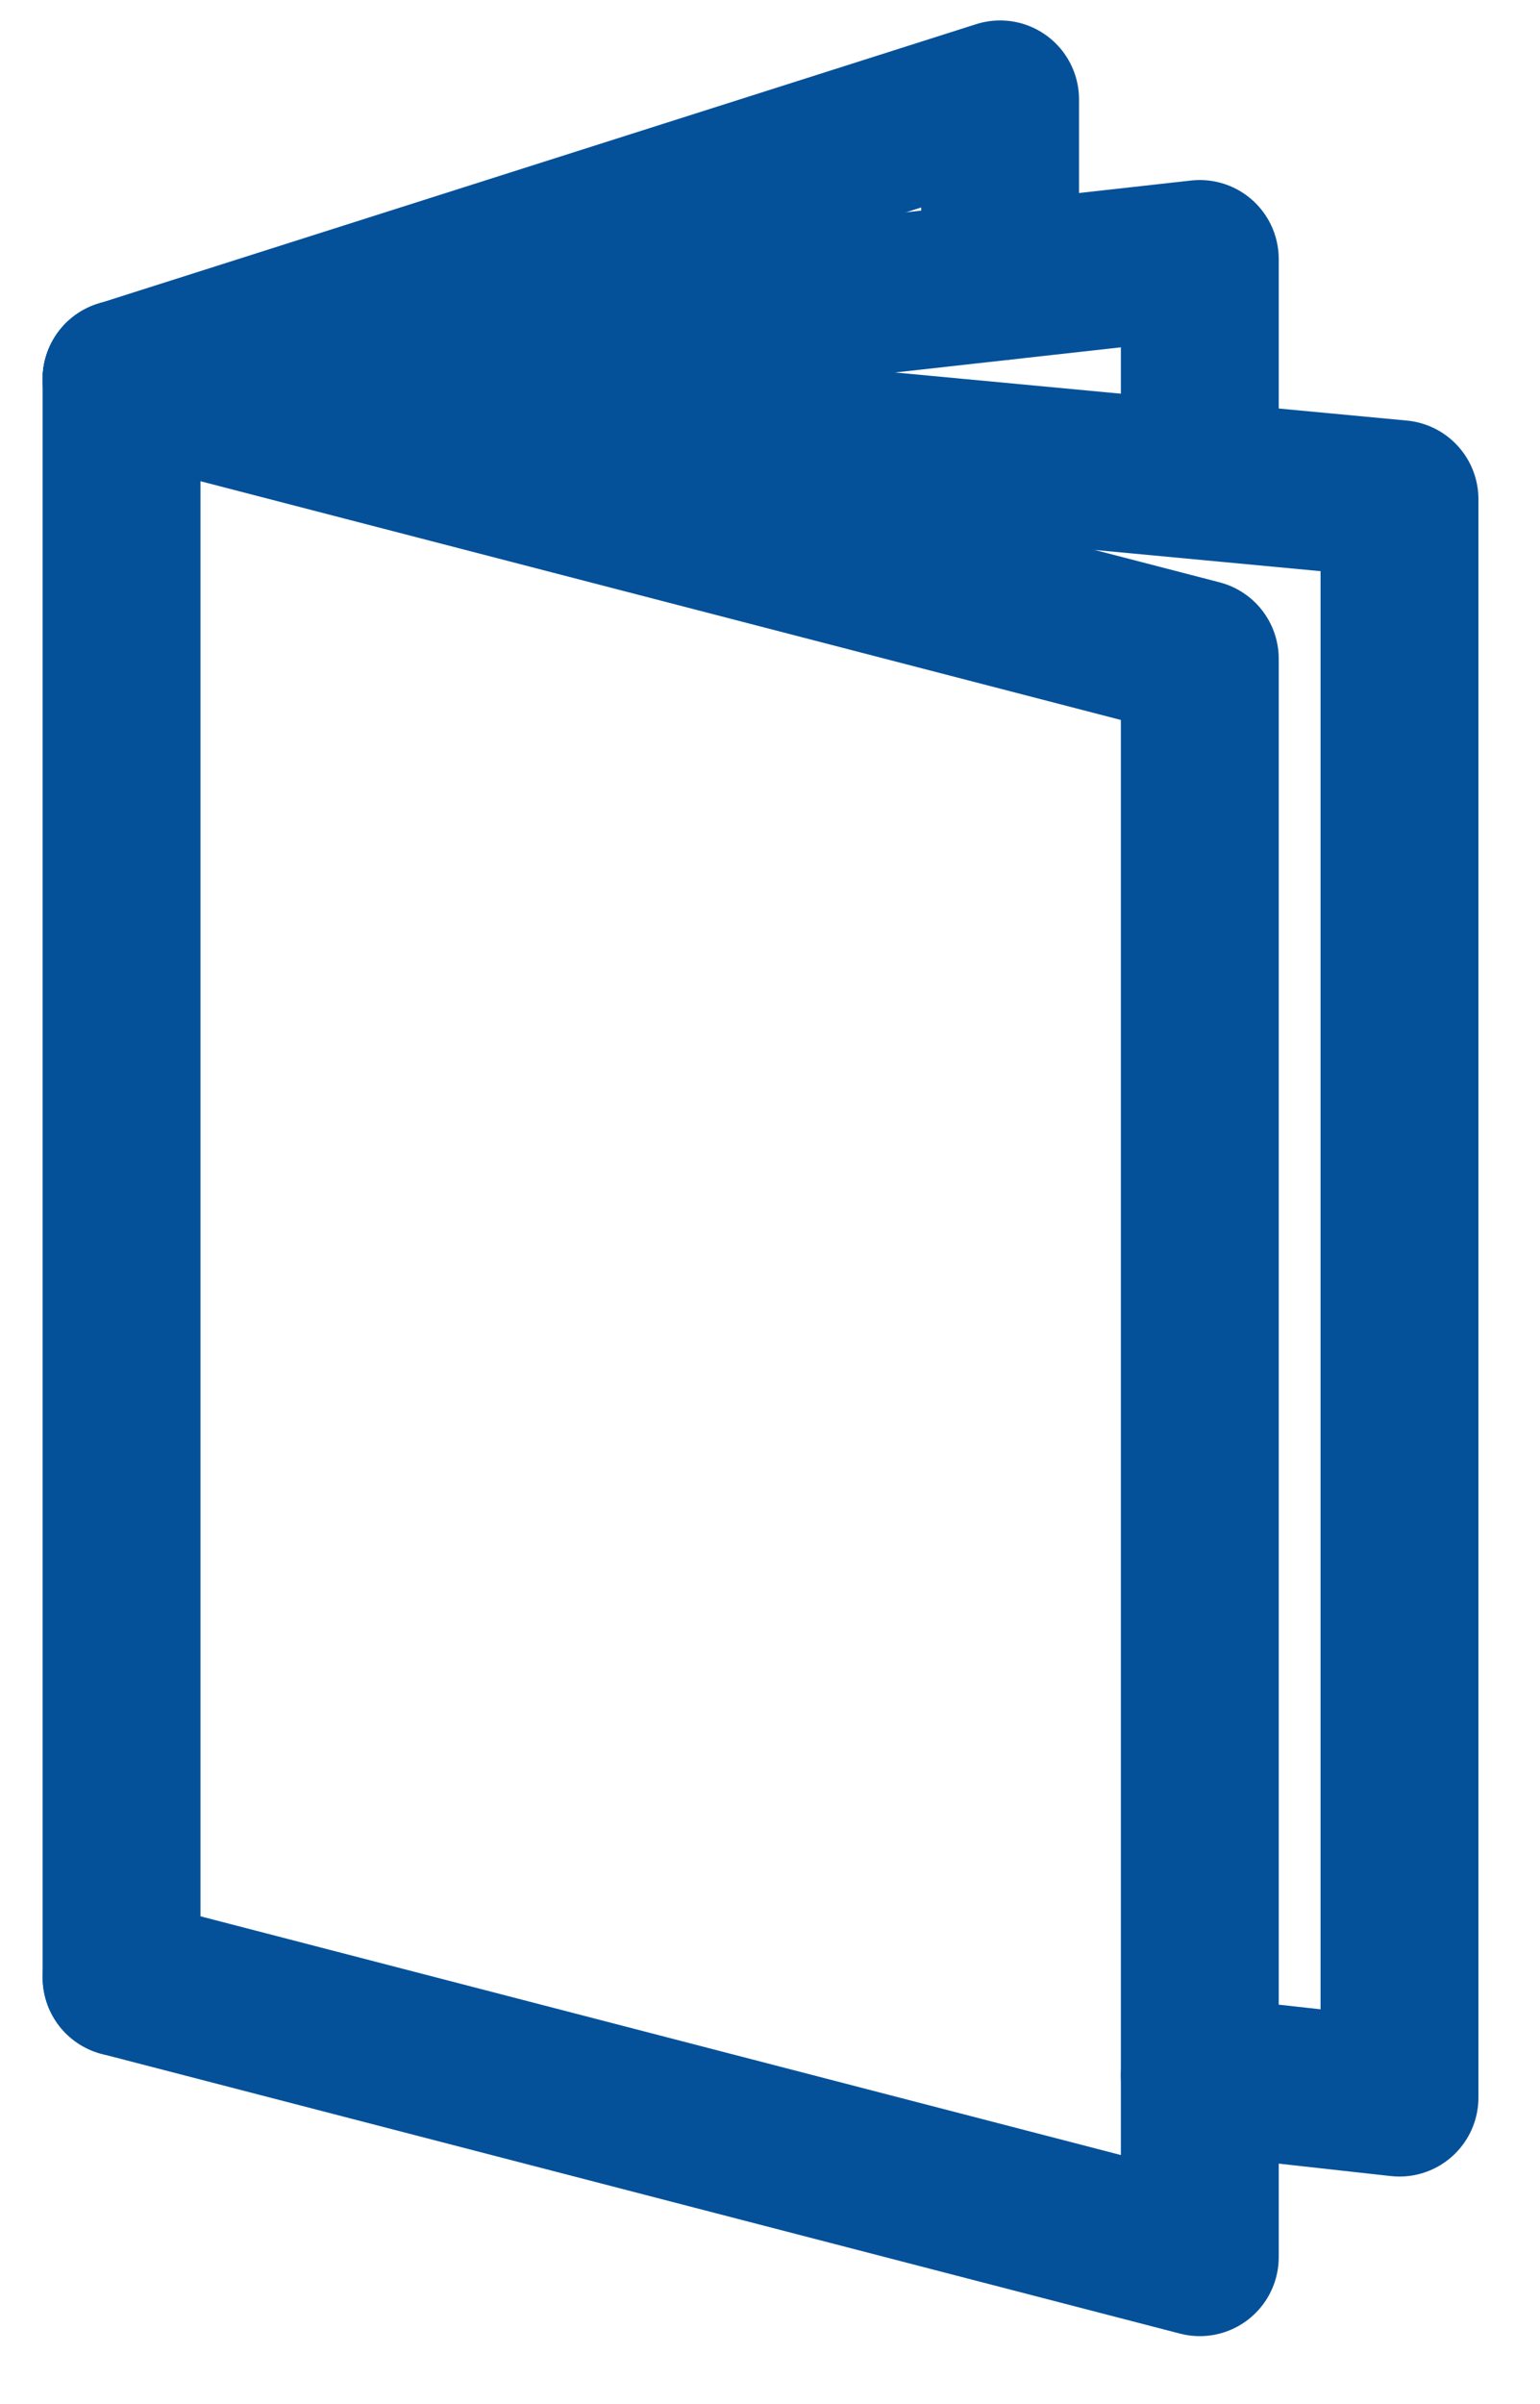<?xml version="1.0" encoding="UTF-8"?><svg id="_" xmlns="http://www.w3.org/2000/svg" width="6.88mm" height="10.73mm" viewBox="0 0 19.51 30.41"><defs><style>.cls-1{fill:none;stroke:#04519a;stroke-linecap:round;stroke-linejoin:round;stroke-width:2px;}</style></defs><polyline class="cls-1" points="1.54 25.02 1.54 4.79 17.73 6.31 17.73 26.54 15.2 26.26"/><polyline class="cls-1" points="1.54 4.79 15.2 3.27 15.2 6.03"/><polyline class="cls-1" points="1.54 4.79 15.2 8.33 15.2 28.56 1.54 25.02"/><polyline class="cls-1" points="1.54 4.79 12.67 1.25 12.67 3.55"/></svg>